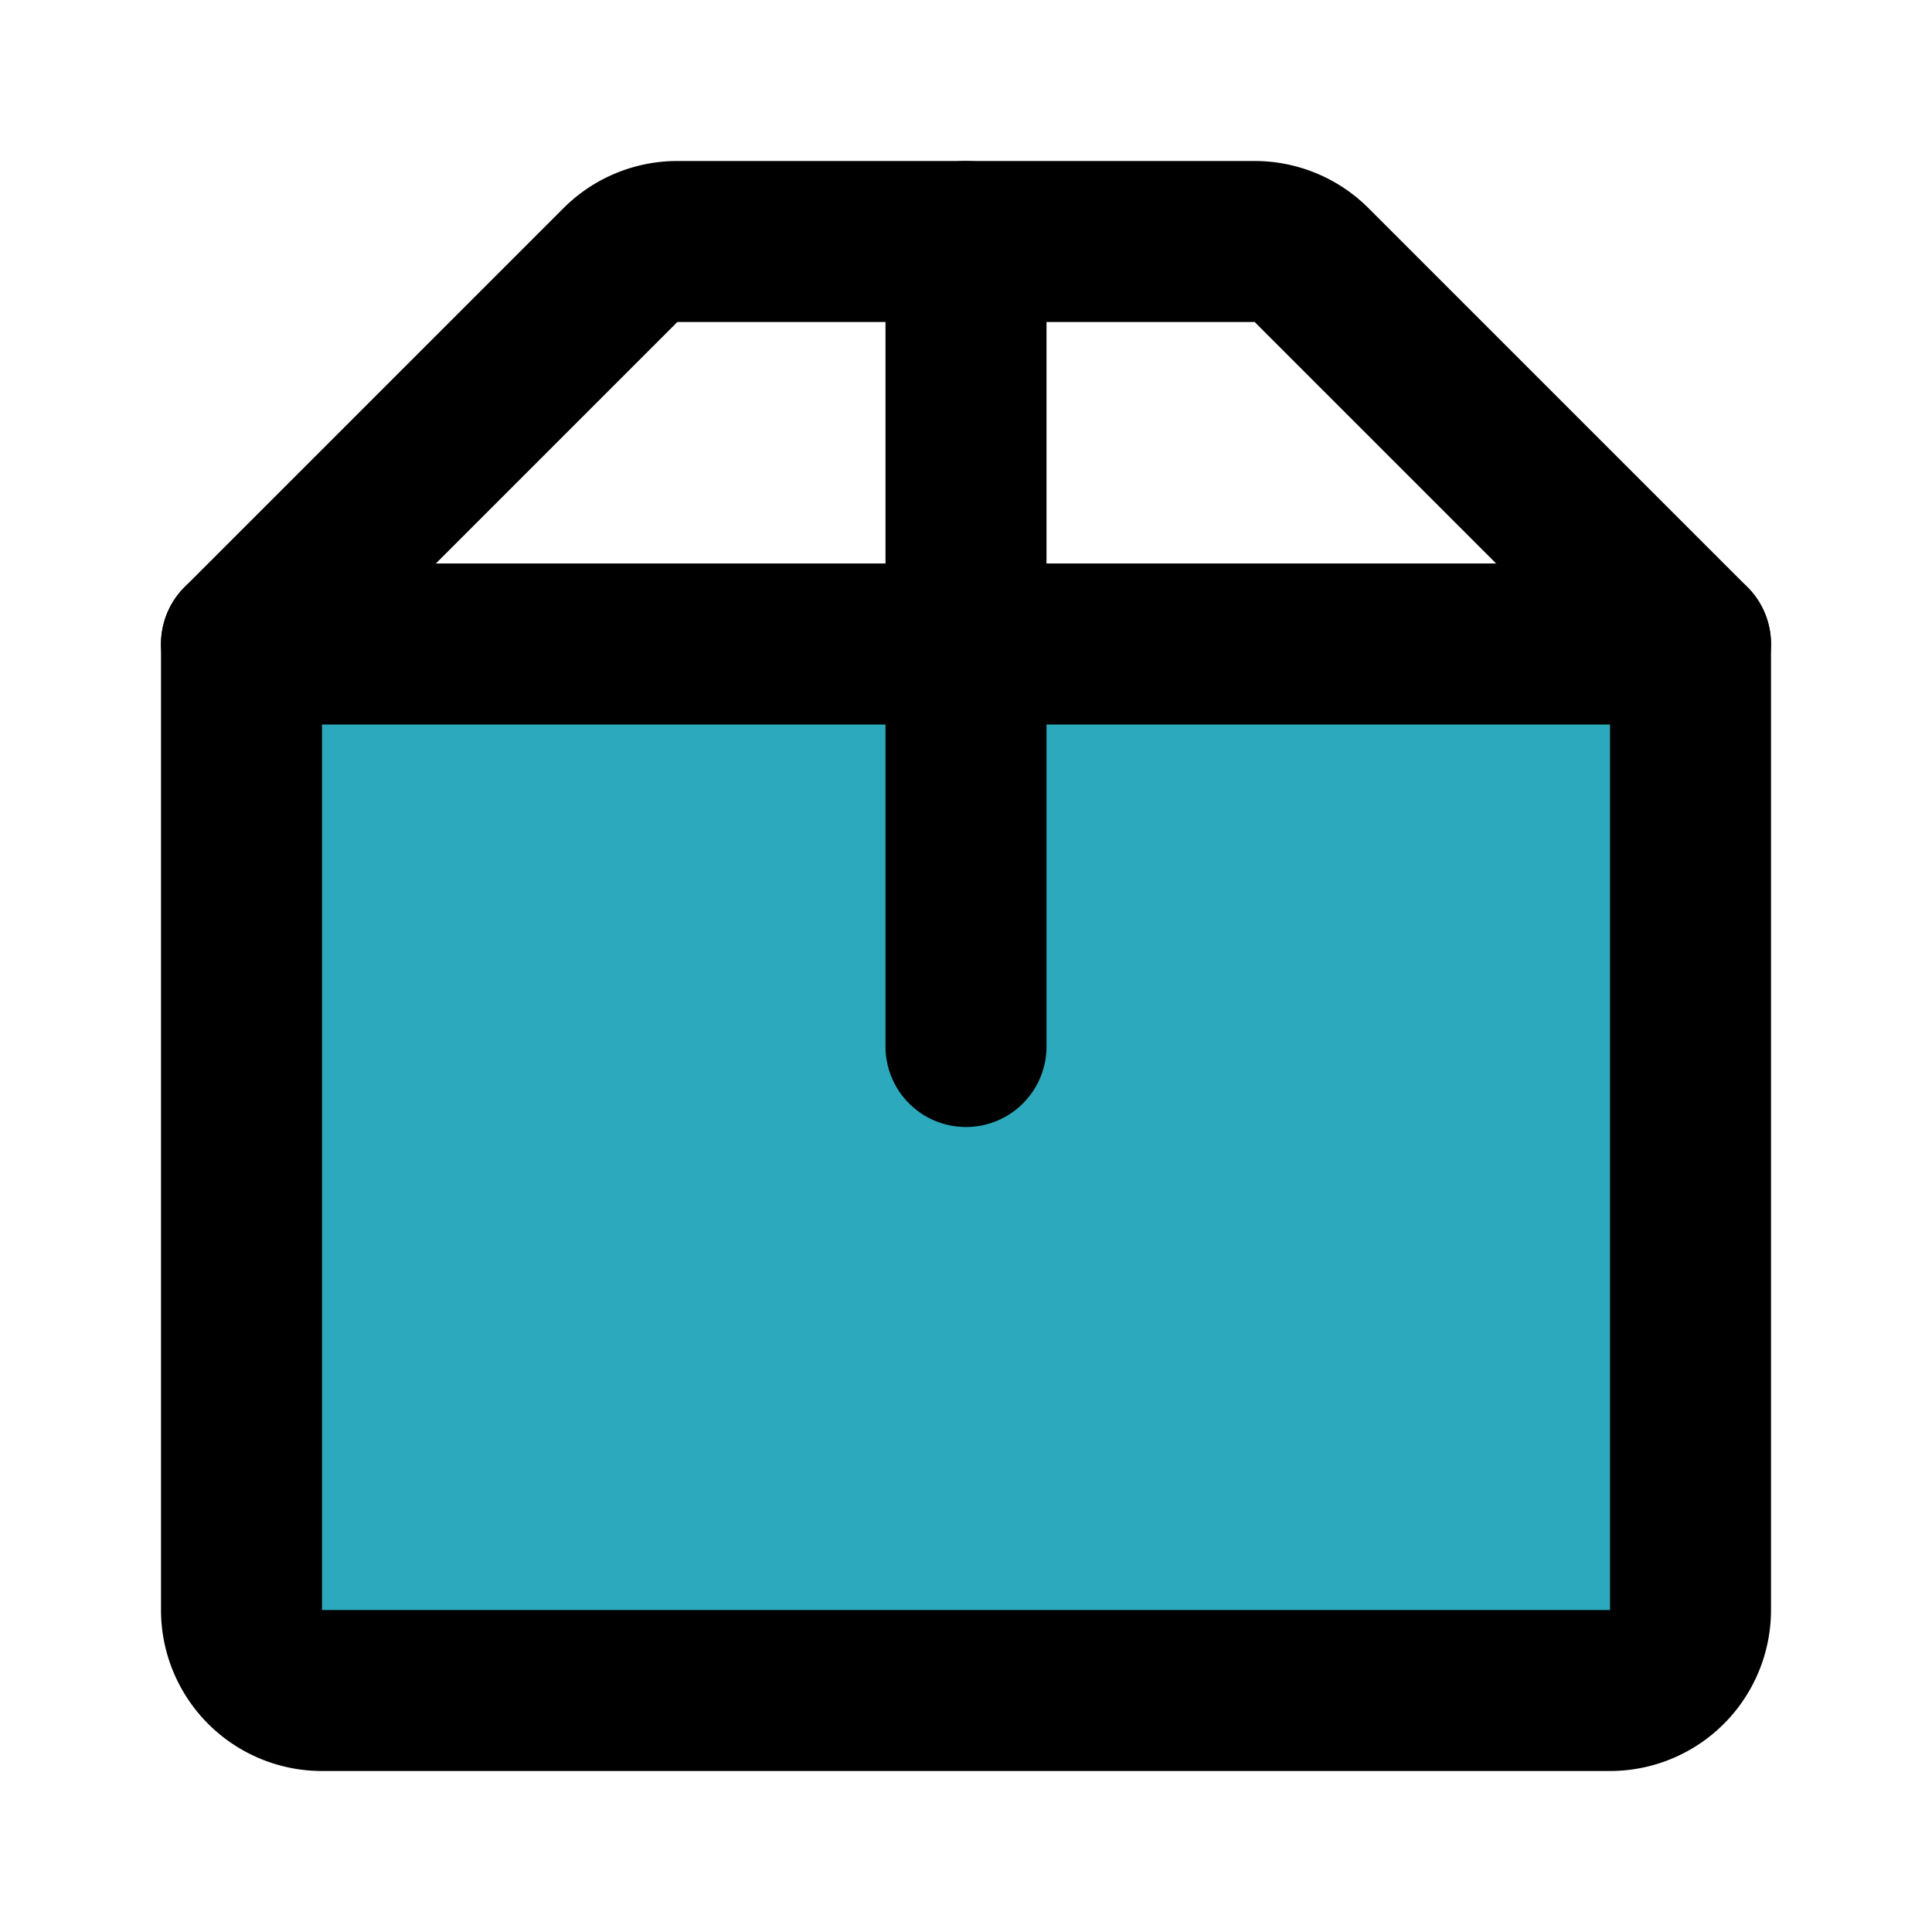 <?xml version="1.0" encoding="utf-8"?>
<svg fill="#000000" width="800px" height="800px" viewBox="0 0 24 24" id="package-alt-2" data-name="Flat Line" xmlns="http://www.w3.org/2000/svg" class="icon flat-line"><path id="secondary" d="M3,8H21a0,0,0,0,1,0,0V20a1,1,0,0,1-1,1H4a1,1,0,0,1-1-1V8A0,0,0,0,1,3,8Z" style="fill: rgb(44, 169, 188); stroke-width: 2;"></path><path id="primary" d="M20,21H4a1,1,0,0,1-1-1V8H21V20A1,1,0,0,1,20,21ZM12,3V13" style="fill: none; stroke: rgb(0, 0, 0); stroke-linecap: round; stroke-linejoin: round; stroke-width: 2;"></path><path id="primary-2" data-name="primary" d="M21,8,16.29,3.29a1,1,0,0,0-.7-.29H8.41a1,1,0,0,0-.7.29L3,8" style="fill: none; stroke: rgb(0, 0, 0); stroke-linecap: round; stroke-linejoin: round; stroke-width: 2;"></path></svg>
